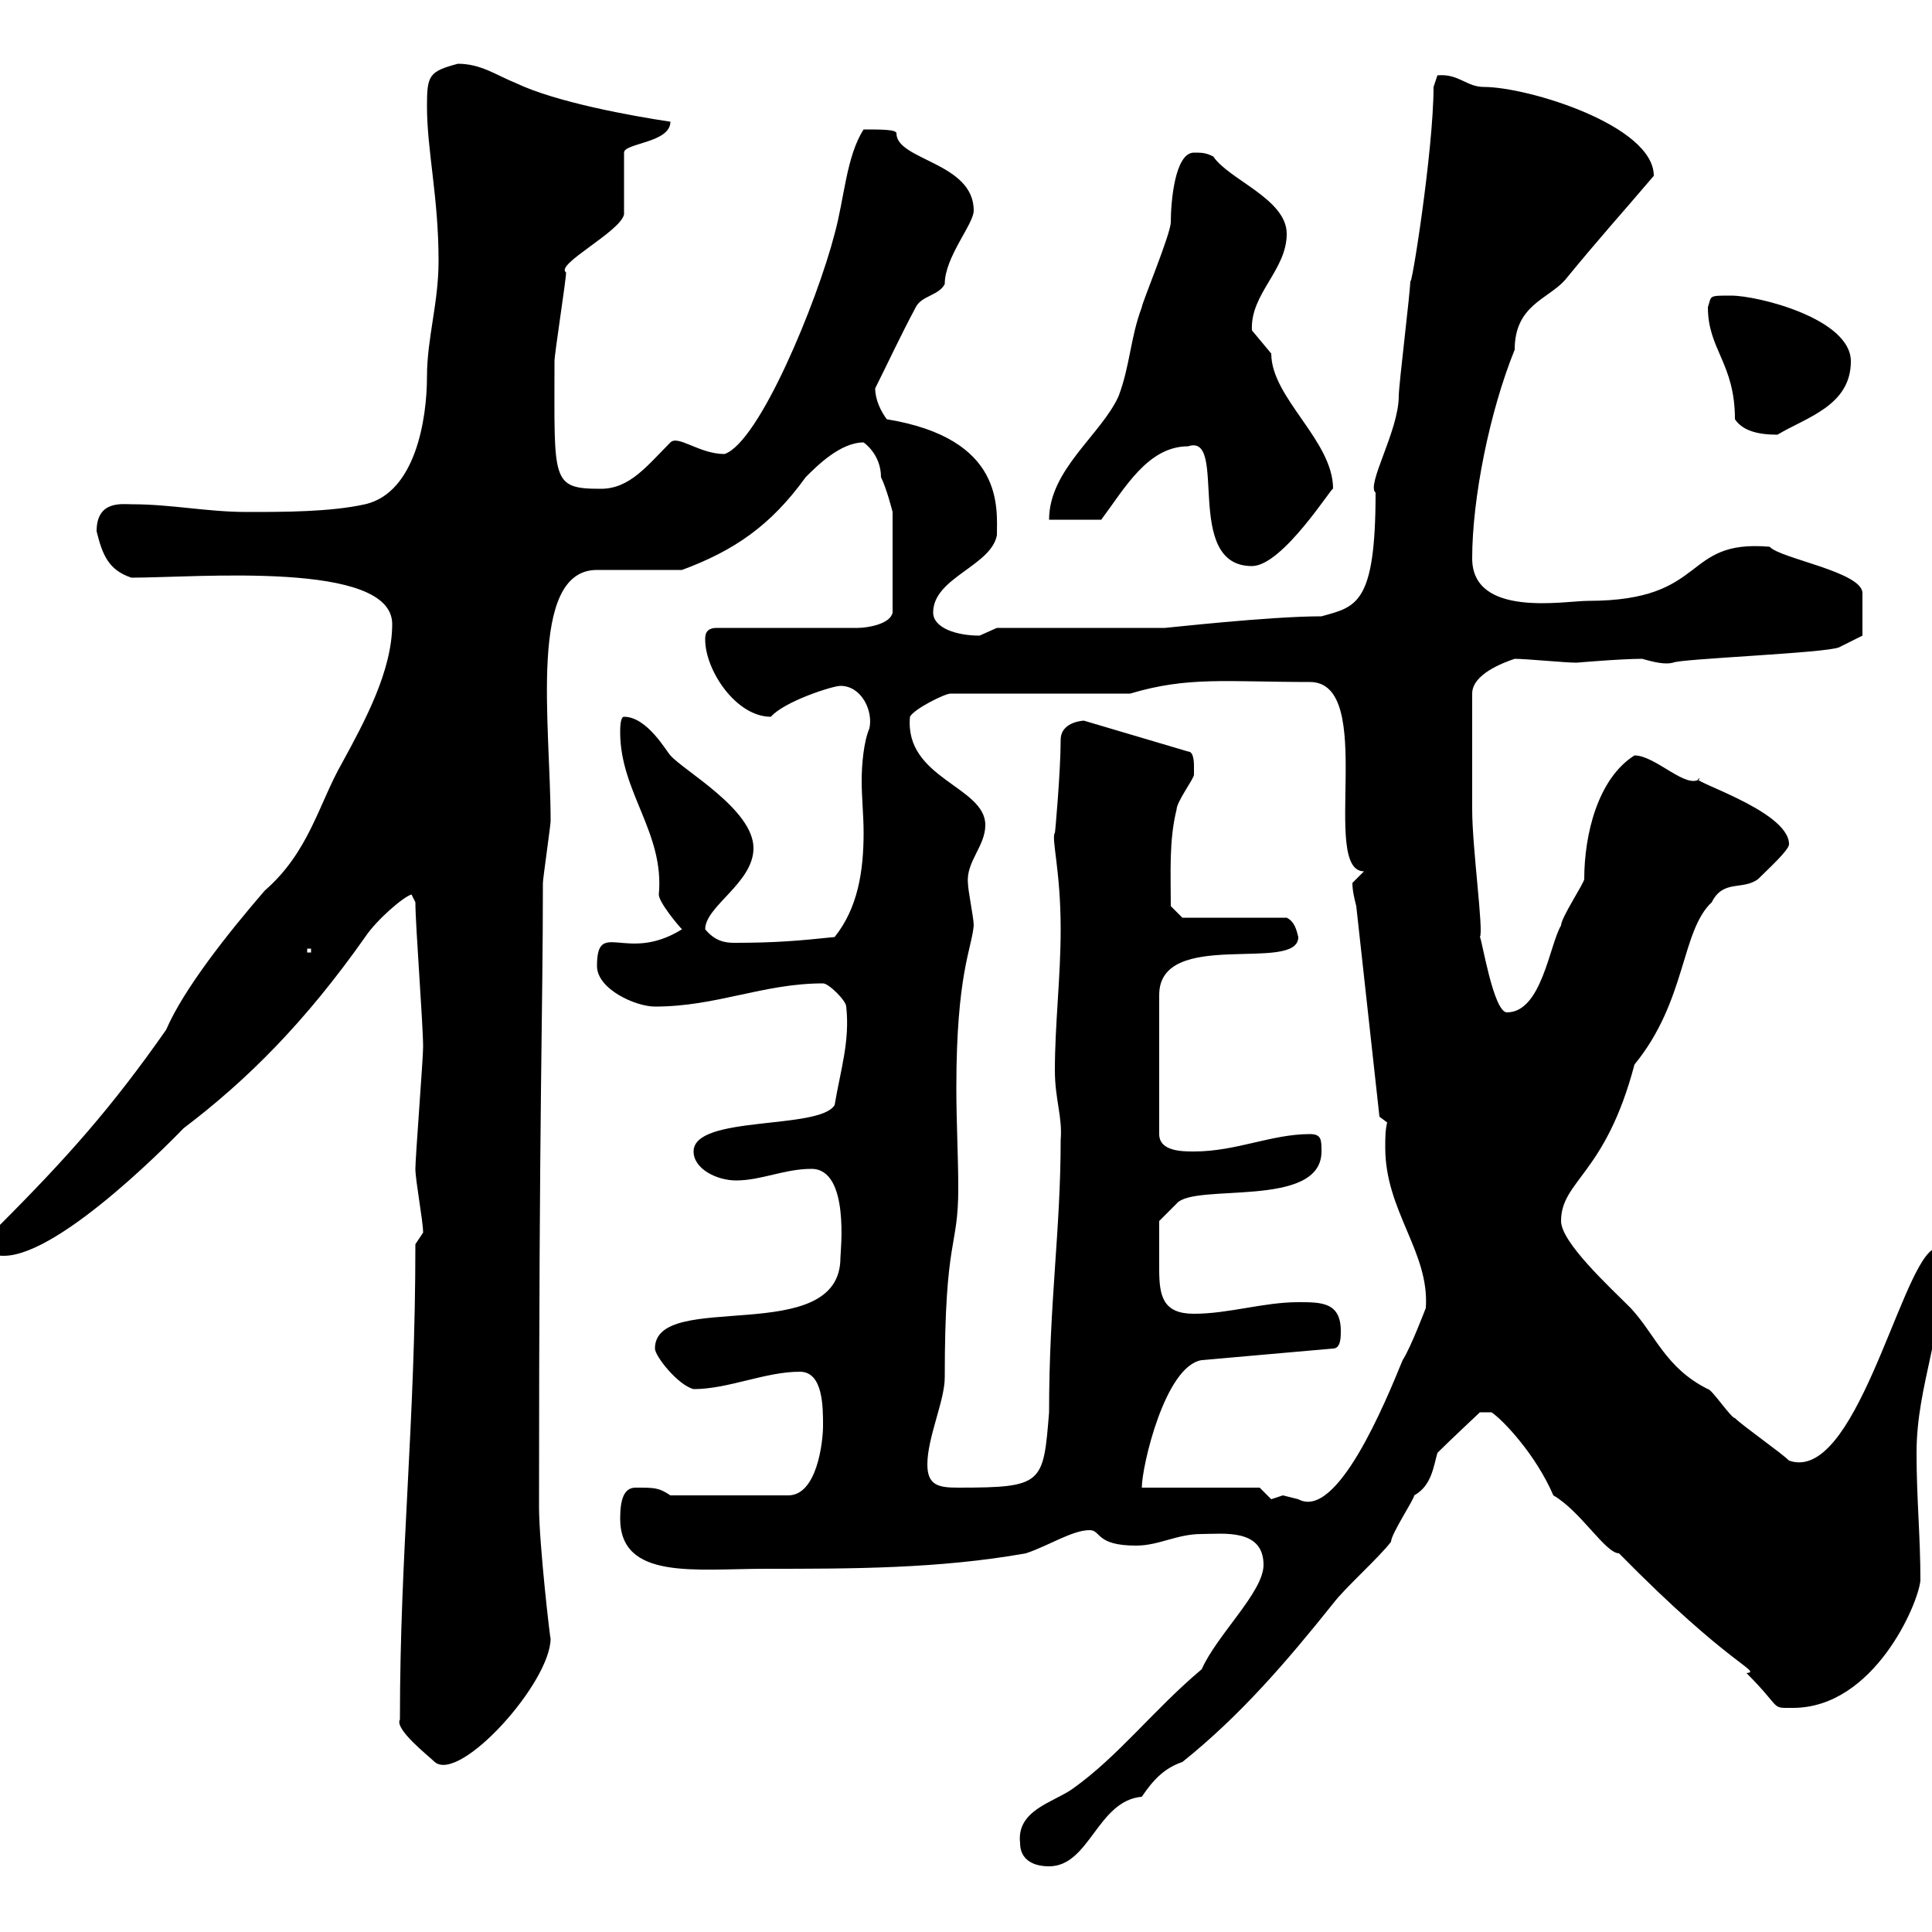 <svg xmlns="http://www.w3.org/2000/svg" xmlns:xlink="http://www.w3.org/1999/xlink" width="300" height="300"><path d="M158.40 286.20C158.40 288.60 160.20 289.80 162.90 289.80C169.20 289.80 170.40 279.60 177.30 279C179.10 276.30 180.90 274.50 183.60 273.60C192.60 266.40 199.80 258 207 249C208.80 246.60 214.20 241.80 216 239.40C216 238.20 219.60 232.80 219.60 232.20C222.30 230.70 222.60 227.70 223.20 225.60C225 223.80 229.80 219.30 229.80 219.30L231.60 219.30C233.40 220.50 238.50 225.90 241.20 232.20C245.40 234.60 249.30 241.20 251.40 241.20C268.80 258.90 273.60 259.50 271.20 259.80C276.90 265.50 274.80 265.20 278.40 265.20C291 265.20 297.90 249 298.20 245.40C298.20 238.50 297.60 232.80 297.60 225.60C297.60 214.80 302.10 206.70 301.80 193.20L300 194.10C294.90 197.70 288 230.40 277.80 226.80C276.60 225.60 270.60 221.40 269.40 220.20C268.80 220.20 265.80 215.70 265.20 215.70C258.60 212.40 257.10 207.30 253.20 203.10C249.90 199.80 242.40 192.90 242.40 189.60C242.40 183.30 249.30 182.40 253.80 165.30C261.90 155.40 261 144.60 265.80 140.10C267.60 136.50 270.60 138.30 273 136.50C274.50 135 277.80 132 277.80 131.10C277.80 125.70 261 120.90 264 120.90C261.90 122.70 257.10 117.30 253.80 117.30C248.10 120.90 246 129.60 246 136.50C246 137.10 242.40 142.50 242.40 143.70C240.60 146.70 239.40 157.20 234 157.20C231.90 157.20 230.10 145.80 229.80 145.50C230.40 144.60 228.60 131.70 228.60 125.70L228.60 107.70C228.60 104.70 233.40 102.90 235.20 102.30C237 102.30 243 102.90 244.80 102.90C244.80 102.90 251.70 102.30 255 102.30C257.10 102.90 258.60 103.20 259.80 102.90C260.70 102.30 283.80 101.40 285.60 100.50L289.20 98.70L289.20 92.10C289.20 88.80 276.30 86.70 274.80 84.90C261 83.70 265.50 93.30 246.60 93.30C243 93.30 228.60 96 228.60 86.70C228.60 77.40 231.30 63.90 235.20 54.30C235.20 47.40 240.30 46.50 243 43.50C248.40 36.90 251.70 33.30 256.80 27.30C256.80 19.50 237.30 13.50 230.40 13.50C227.70 13.50 226.50 11.40 223.20 11.70C223.20 11.70 222.60 13.50 222.60 13.50C222.60 23.40 219 45.90 219 43.50C219 45.30 217.20 59.70 217.20 61.50C217.20 66.90 212.10 75.30 213.60 76.50C213.60 93.90 210.60 94.20 205.20 95.70C197.10 95.70 181.20 97.50 180.90 97.50L154.80 97.50C154.80 97.50 152.10 98.70 152.10 98.70C148.50 98.70 144.90 97.50 144.90 95.10C144.90 89.70 153.90 87.90 154.80 83.10C154.80 78.90 156 68.10 137.70 65.10C136.80 63.90 135.90 62.10 135.90 60.30C138 56.10 139.80 52.20 142.20 47.70C143.10 45.90 145.80 45.90 146.70 44.10C146.70 39.90 151.20 34.80 151.20 32.70C151.20 25.20 139.20 24.90 139.20 20.70C139.20 20.10 136.80 20.10 134.10 20.10C131.40 24.30 131.10 30.90 129.60 36.30C126.90 46.80 117.90 68.70 112.50 70.50C108.60 70.50 105.30 67.50 104.10 68.70C100.50 72.30 97.80 75.90 93.30 75.90C85.50 75.90 86.10 74.70 86.10 56.10C86.10 54.90 87.90 43.50 87.90 42.30C86.10 41.10 96.30 36 96.90 33.30L96.90 23.70C96.90 22.20 104.10 22.20 104.10 18.90C98.10 18 86.40 15.90 80.10 12.90C77.10 11.70 74.70 9.90 71.10 9.90C66.60 11.10 66.30 11.70 66.30 16.50C66.30 23.40 68.10 30.60 68.10 40.50C68.10 47.10 66.30 52.50 66.30 58.50C66.30 65.10 64.50 76.50 56.70 78.30C51.30 79.50 44.10 79.50 38.40 79.50C32.10 79.50 26.70 78.30 20.40 78.30C18.90 78.30 15 77.70 15 82.50C15.90 86.10 16.80 88.50 20.40 89.70C30.60 89.70 60.90 87 60.90 96.90C60.90 104.10 56.70 111.90 53.10 118.50C49.50 124.80 48 132.30 41.10 138.30C35.40 144.90 28.50 153.60 25.80 159.90C17.40 171.90 10.50 179.70-0.30 190.50C-1.20 191.40-1.20 192.30-1.20 193.20C-1.20 195-0.30 195 0.60 195C9.60 195 28.20 175.50 28.50 175.20C38.40 167.70 47.40 158.70 56.70 145.50C58.50 142.80 62.70 139.20 63.90 138.90C63.90 138.90 64.50 140.10 64.50 140.10C64.50 143.70 65.70 159 65.70 162.60C65.70 164.40 64.50 179.70 64.50 181.50C64.50 183.30 65.70 189.60 65.70 191.40L64.50 193.20C64.50 221.10 62.10 240.90 62.10 267C61.20 268.50 66.60 272.70 67.50 273.60C71.40 276.90 85.50 261.30 85.50 254.40C85.50 255.30 83.70 239.70 83.70 234C83.70 170.10 84.30 158.10 84.30 137.10C84.30 136.50 85.50 128.10 85.50 127.50C85.50 112.50 81.90 88.50 92.70 88.50C94.50 88.50 104.10 88.50 105.90 88.50C114 85.50 119.70 81.60 125.10 74.10C126.90 72.30 130.50 68.70 134.10 68.70C134.10 68.70 136.80 70.50 136.80 74.10C137.70 75.90 138.60 79.50 138.60 79.50L138.60 95.10C138.30 96.90 134.70 97.50 133.20 97.50L111.30 97.50C109.50 97.50 109.50 98.70 109.50 99.30C109.50 104.10 114.30 111.30 119.70 111.30C121.80 108.90 129.30 106.50 130.50 106.50C133.80 106.50 135.60 110.40 135 113.10C134.10 115.20 133.80 118.80 133.80 121.20C133.80 123.90 134.10 126.60 134.10 129.30C134.10 135.30 133.20 141 129.60 145.50C123.90 146.10 120.30 146.40 114 146.40C112.50 146.40 111 146.10 109.50 144.30C109.50 140.70 117 137.10 117 131.70C117 125.70 106.20 119.70 104.10 117.30C103.50 116.70 100.50 111.30 96.90 111.30C96.30 111.30 96.30 113.10 96.30 113.70C96.30 123 103.20 129.30 102.30 138.90C102.30 140.10 105.30 143.70 105.90 144.30C97.20 149.70 92.70 142.50 92.70 150C92.70 153.60 98.70 156.30 101.70 156.30C111.30 156.30 118.50 152.70 127.80 152.70C128.70 152.70 131.40 155.40 131.40 156.30C132 161.70 130.50 166.20 129.60 171.60C127.20 175.50 107.70 173.10 107.70 178.80C107.70 181.50 111.30 183.30 114.30 183.30C118.20 183.30 121.80 181.50 126 181.50C132 181.50 130.50 194.40 130.50 195.30C130.50 209.40 101.70 200.10 101.70 209.40C101.70 210.60 105.30 215.10 107.70 215.70C113.10 215.70 118.80 213 124.20 213C127.80 213 127.80 218.40 127.80 221.40C127.80 223.80 126.90 232.20 122.40 232.20L104.10 232.20C102.30 231 101.70 231 98.70 231C96.90 231 96.30 232.80 96.30 235.80C96.30 245.40 108 243.60 118.80 243.60C132.30 243.60 145.80 243.60 159.30 241.20C162.90 240 166.50 237.60 169.20 237.60C171 237.60 170.10 240 176.40 240C180 240 182.70 238.20 186.60 238.20C189.90 238.20 196.20 237.30 196.20 243C196.20 247.20 189 253.80 186.60 259.20C179.10 265.50 173.70 272.70 166.50 277.80C163.50 279.90 157.80 281.10 158.40 286.20ZM195.60 231L177.30 231C177.30 227.70 180.90 212.10 186.60 211.20L207 209.40C208.20 209.40 208.20 207.60 208.20 206.70C208.20 202.20 205.20 202.20 201.60 202.20C196.20 202.20 190.80 204 185.40 204C180.60 204 180 201.30 180 197.10C180 195 180 191.10 180 189.60L182.70 186.90C185.40 183.60 205.20 187.80 205.20 178.80C205.20 177 205.20 176.10 203.40 176.10C197.40 176.10 192 178.80 185.40 178.80C183.60 178.80 180 178.80 180 176.10L180 154.50C180 144 201.60 151.20 201.60 145.50C201.30 144.30 201 143.10 199.80 142.50L183.60 142.50L181.80 140.70C181.80 135.60 181.50 130.50 182.70 125.70C182.70 124.50 185.40 120.90 185.40 120.30C185.40 120.30 185.40 119.10 185.40 119.10C185.40 118.50 185.40 116.70 184.50 116.70L168.30 111.90C168.60 111.90 164.70 111.90 164.70 114.90C164.70 119.70 163.80 129.90 163.80 129.30C163.20 130.20 164.70 135 164.70 144.30C164.70 151.80 163.80 159 163.80 166.20C163.80 170.70 165 173.40 164.70 177C164.70 191.10 162.90 202.20 162.90 219.30C162 230.40 162 231 148.80 231C145.80 231 144 230.70 144 227.40C144 223.20 146.70 217.50 146.70 213.90C146.70 191.70 148.80 194.10 148.80 184.50C148.80 179.70 148.50 174.30 148.50 168.90C148.50 151.20 150.90 147.30 151.20 143.70C151.20 142.50 150.30 138.30 150.30 137.10C150 133.80 153 131.40 153 128.10C153 122.10 140.40 120.90 141.30 111.30C141.90 110.10 146.70 107.70 147.60 107.70L175.50 107.70C184.50 105 190.50 105.90 203.40 105.90C213.90 105.90 204.90 135.30 211.80 135.30C211.80 135.30 210 137.10 210 137.10C210 138.30 210.30 139.50 210.60 140.70L214.20 173.40L215.40 174.30C215.10 175.50 215.10 176.70 215.10 178.20C215.10 188.10 222 194.40 221.40 203.10C221.40 203.10 219 209.40 217.80 211.20C215.10 217.80 207.60 236.10 201.60 232.80C201.60 232.80 199.20 232.20 199.20 232.20C199.20 232.20 197.40 232.80 197.40 232.80C197.40 232.80 195.60 231 195.60 231ZM47.70 147.30L48.30 147.30L48.30 147.90L47.70 147.90ZM184.50 69.30C190.80 67.20 183.60 87.90 194.40 87.90C199.20 87.90 207 75.30 207 75.90C207 68.40 197.40 61.80 197.40 54.90C197.40 54.90 194.40 51.30 194.40 51.30C194.10 45.60 199.80 42 199.80 36.30C199.80 30.90 190.80 27.90 188.40 24.30C187.20 23.70 186.60 23.70 185.40 23.70C182.40 23.70 181.80 31.50 181.80 34.50C181.80 36.30 177.30 47.10 177.30 47.70C175.50 52.50 175.50 56.70 173.70 61.50C171 67.50 162.90 72.90 162.90 80.70L171 80.70C174.60 75.90 178.20 69.30 184.50 69.30ZM269.40 65.10C270.60 66.90 273 67.50 276 67.50C280.50 64.80 287.40 63 287.40 56.10C287.40 49.50 273 45.90 268.80 45.90C265.20 45.90 265.80 45.90 265.20 47.70C265.20 54.30 269.40 56.40 269.40 65.10Z"/></svg>